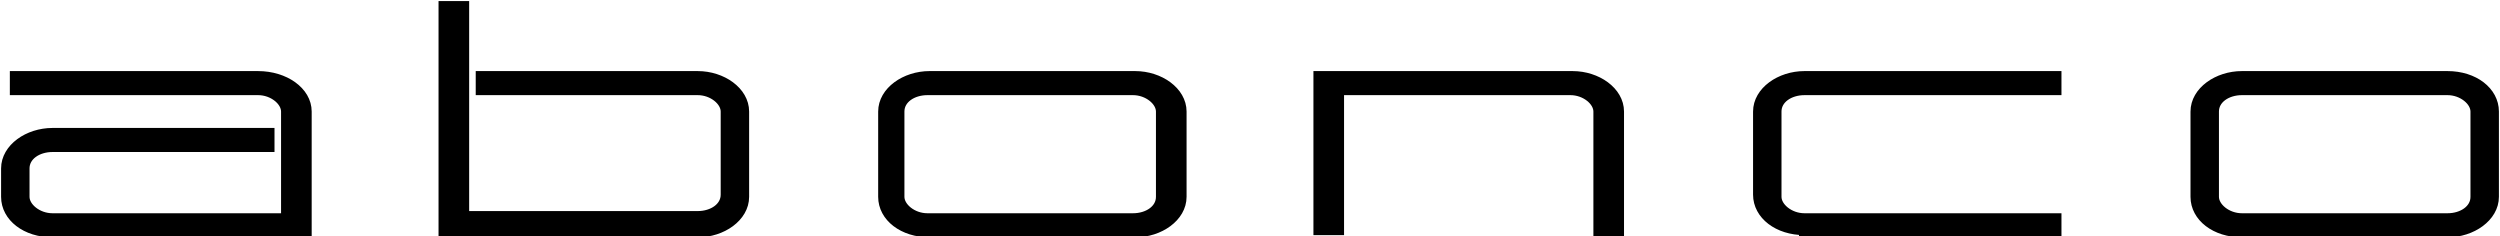 <?xml version="1.0" encoding="utf-8"?>
<!-- Generator: Adobe Illustrator 19.0.0, SVG Export Plug-In . SVG Version: 6.00 Build 0)  -->
<svg version="1.1" id="Layer_1" xmlns="http://www.w3.org/2000/svg" xmlns:xlink="http://www.w3.org/1999/xlink" x="0px" y="0px"
	 viewBox="0 0 114.3 10.8" style="enable-background:new 0 0 114.3 10.8;" xml:space="preserve">
<style type="text/css">
	.st0{fill:none;stroke:#000000;stroke-width:0.5;}
</style>
<path d="M14,5.1v5.5H2.4c-1.2,0-2.1-0.7-2.1-1.6V7.7c0-0.9,1-1.6,2.1-1.6h9.9v0.6H2.4c-0.7,0-1.3,0.4-1.3,1v1.3c0,0.5,0.6,1,1.3,1
	h10.7V5.1c0-0.5-0.6-1-1.3-1H0.7V3.5h11.1C13,3.5,14,4.2,14,5.1"/>
<path class="st0" d="M14,5.1v5.5H2.4c-1.2,0-2.1-0.7-2.1-1.6V7.7c0-0.9,1-1.6,2.1-1.6h9.9v0.6H2.4c-0.7,0-1.3,0.4-1.3,1v1.3
	c0,0.5,0.6,1,1.3,1h10.7V5.1c0-0.5-0.6-1-1.3-1H0.7V3.5h11.1C13,3.5,14,4.2,14,5.1z"/>
<path d="M20.3,10.5V0.3h0.9v9.6h10.7c0.7,0,1.3-0.4,1.3-1V5.1c0-0.5-0.6-1-1.3-1H22V3.5h9.9C33,3.5,34,4.2,34,5.1v3.9
	c0,0.9-1,1.6-2.1,1.6H20.3z"/>
<path class="st0" d="M20.3,10.5V0.3h0.9v9.6h10.7c0.7,0,1.3-0.4,1.3-1V5.1c0-0.5-0.6-1-1.3-1H22V3.5h9.9C33,3.5,34,4.2,34,5.1v3.9
	c0,0.9-1,1.6-2.1,1.6H20.3z"/>
<path d="M54,5.1v3.9c0,0.9-1,1.6-2.1,1.6h-9.4c-1.2,0-2.1-0.7-2.1-1.6V5.1c0-0.9,1-1.6,2.1-1.6h9.4C53,3.5,54,4.2,54,5.1 M53.1,5.1
	c0-0.5-0.6-1-1.3-1h-9.4c-0.7,0-1.3,0.4-1.3,1v3.9c0,0.5,0.6,1,1.3,1h9.4c0.7,0,1.3-0.4,1.3-1V5.1z"/>
<path class="st0" d="M54,5.1v3.9c0,0.9-1,1.6-2.1,1.6h-9.4c-1.2,0-2.1-0.7-2.1-1.6V5.1c0-0.9,1-1.6,2.1-1.6h9.4
	C53,3.5,54,4.2,54,5.1z M53.1,5.1c0-0.5-0.6-1-1.3-1h-9.4c-0.7,0-1.3,0.4-1.3,1v3.9c0,0.5,0.6,1,1.3,1h9.4c0.7,0,1.3-0.4,1.3-1V5.1z
	"/>
<path d="M74,5.1v5.5h-0.9V5.1c0-0.5-0.6-1-1.3-1H61.2v6.4h-0.9V3.5h11.6C73,3.5,74,4.2,74,5.1"/>
<path class="st0" d="M74,5.1v5.5h-0.9V5.1c0-0.5-0.6-1-1.3-1H61.2v6.4h-0.9V3.5h11.6C73,3.5,74,4.2,74,5.1z"/>
<path d="M82.5,10.5c-1.2,0-2.1-0.7-2.1-1.6V5.1c0-0.9,1-1.6,2.1-1.6H94v0.6H82.5c-0.7,0-1.3,0.4-1.3,1v3.9c0,0.5,0.6,1,1.3,1H94v0.6
	H82.5z"/>
<path class="st0" d="M82.5,10.5c-1.2,0-2.1-0.7-2.1-1.6V5.1c0-0.9,1-1.6,2.1-1.6H94v0.6H82.5c-0.7,0-1.3,0.4-1.3,1v3.9
	c0,0.5,0.6,1,1.3,1H94v0.6H82.5z"/>
<path d="M114,5.1v3.9c0,0.9-1,1.6-2.1,1.6h-9.4c-1.2,0-2.1-0.7-2.1-1.6V5.1c0-0.9,1-1.6,2.1-1.6h9.4C113.1,3.5,114,4.2,114,5.1
	 M113.2,5.1c0-0.5-0.6-1-1.3-1h-9.4c-0.7,0-1.3,0.4-1.3,1v3.9c0,0.5,0.6,1,1.3,1h9.4c0.7,0,1.3-0.4,1.3-1V5.1z"/>
<path class="st0" d="M114,5.1v3.9c0,0.9-1,1.6-2.1,1.6h-9.4c-1.2,0-2.1-0.7-2.1-1.6V5.1c0-0.9,1-1.6,2.1-1.6h9.4
	C113.1,3.5,114,4.2,114,5.1z M113.2,5.1c0-0.5-0.6-1-1.3-1h-9.4c-0.7,0-1.3,0.4-1.3,1v3.9c0,0.5,0.6,1,1.3,1h9.4
	c0.7,0,1.3-0.4,1.3-1V5.1z"/>
</svg>
